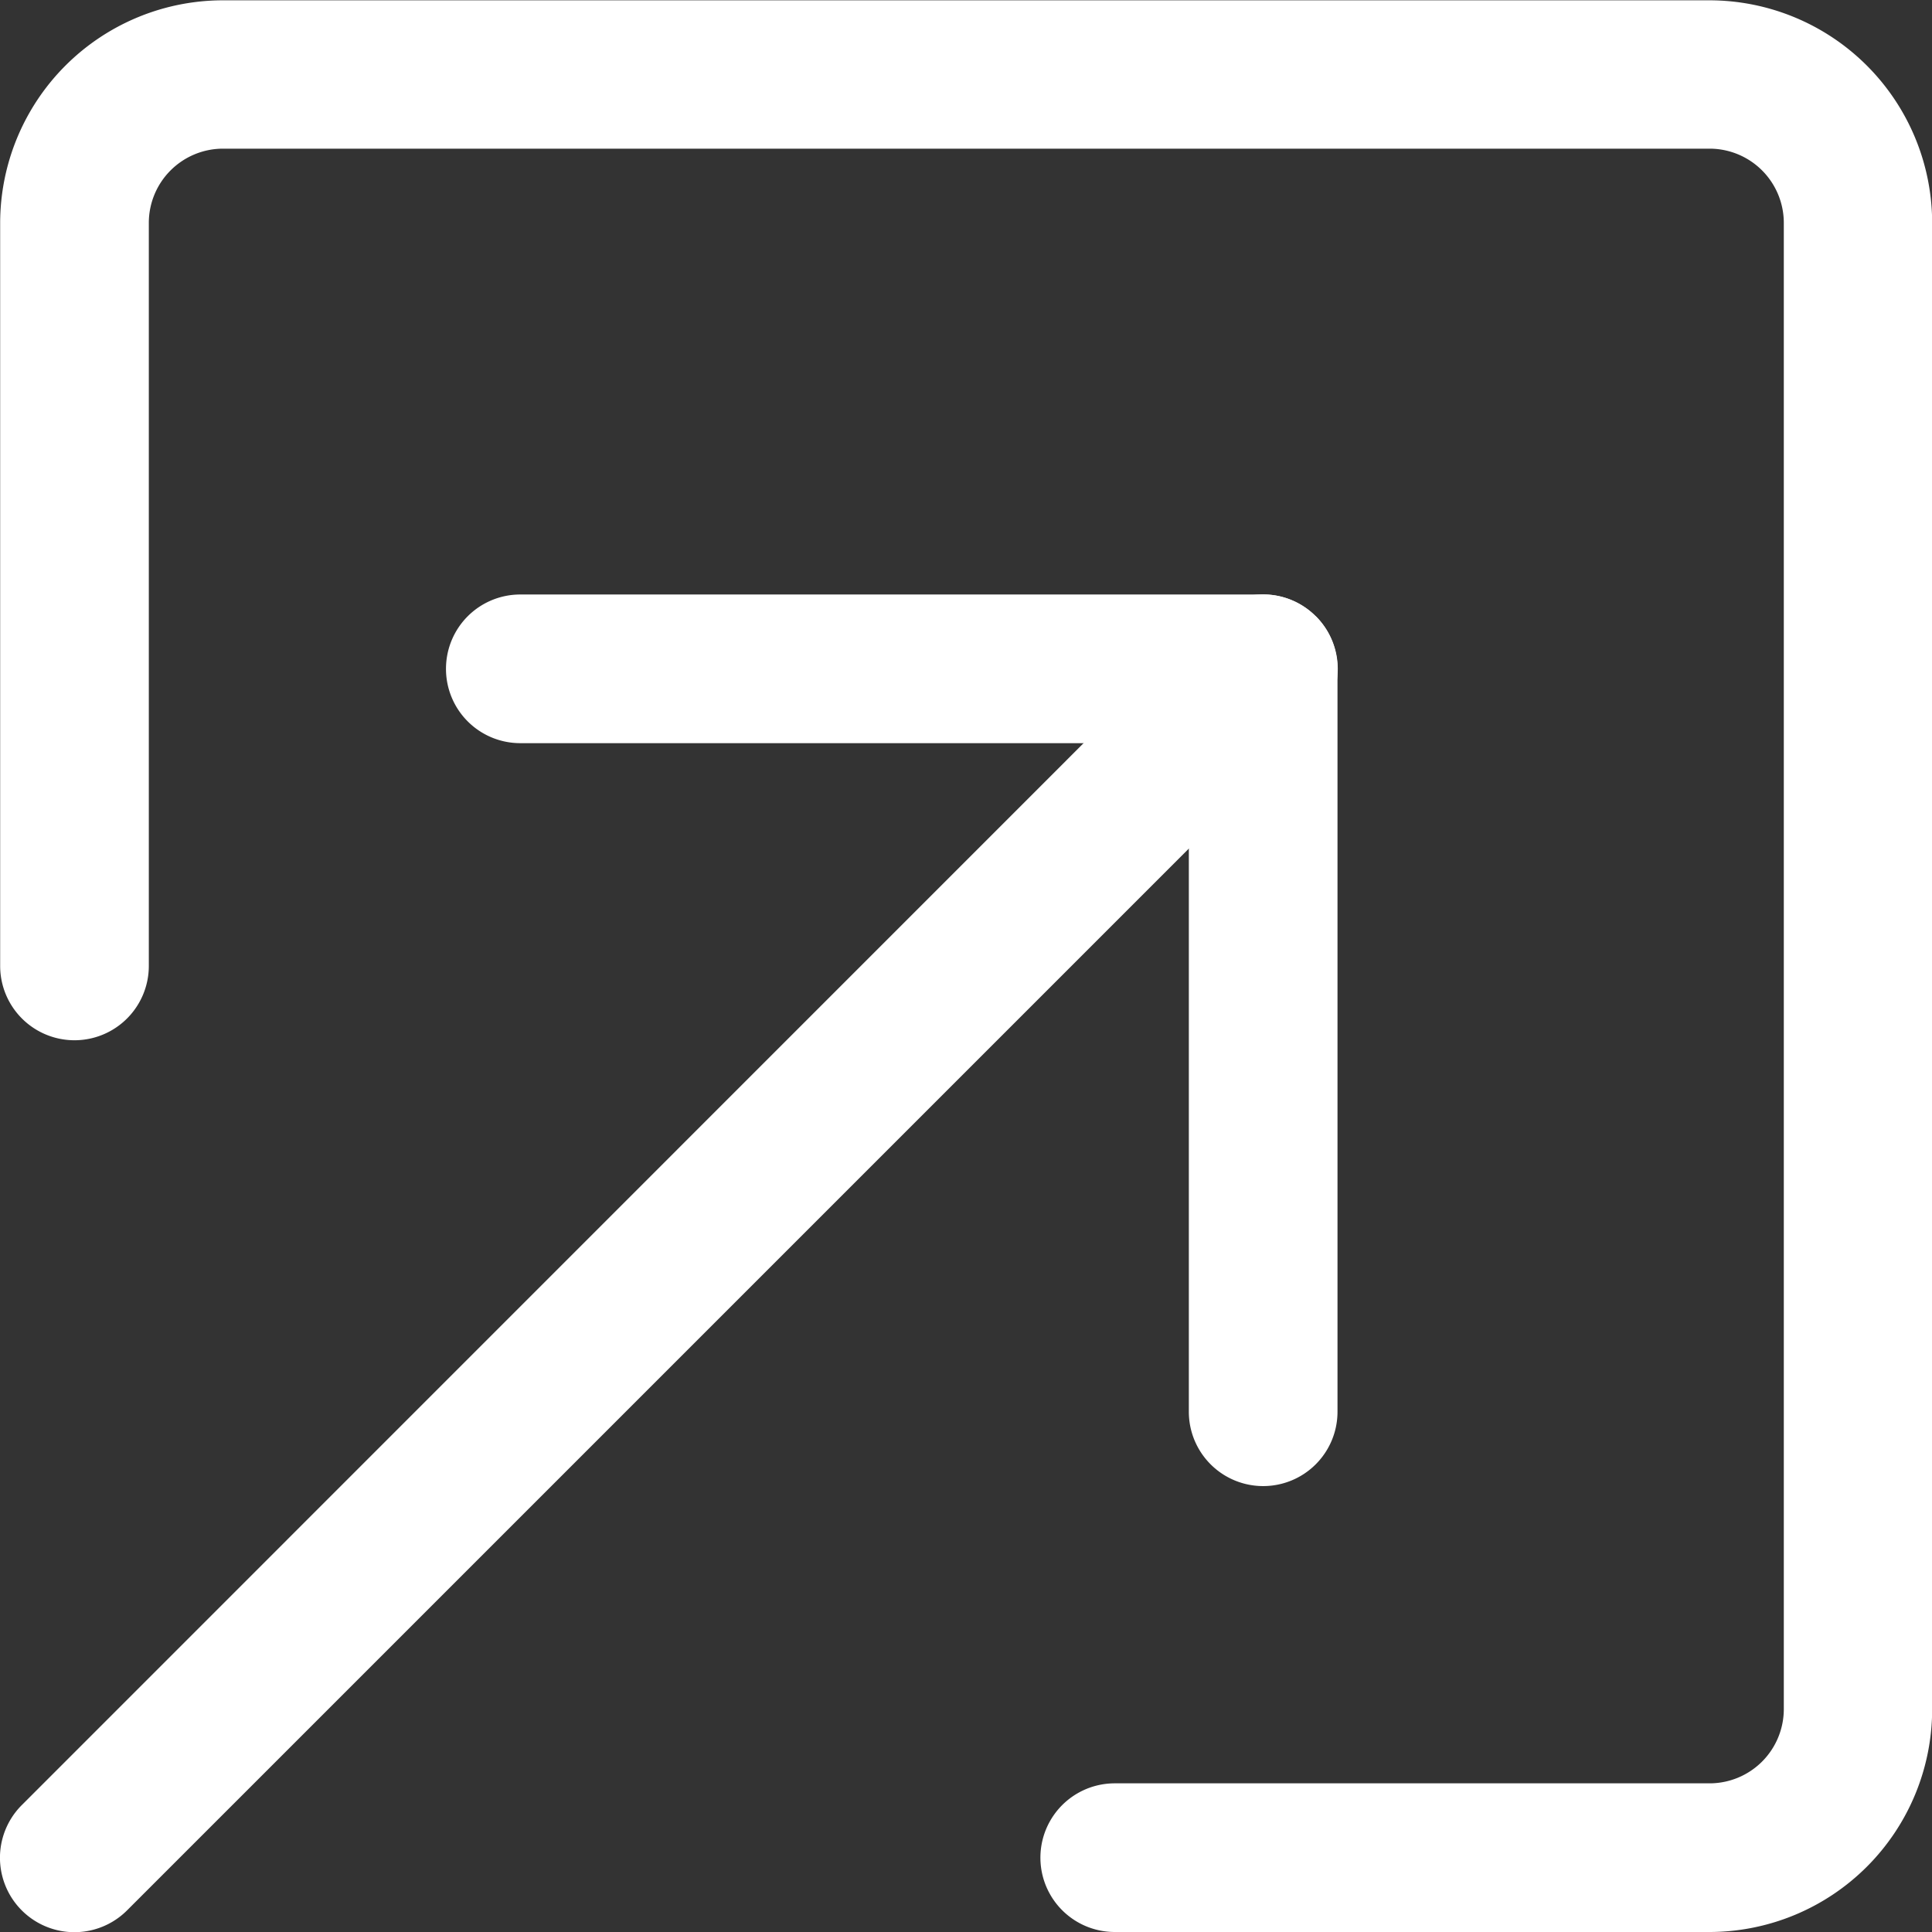 <svg xmlns="http://www.w3.org/2000/svg" width="12.333" height="12.333" viewBox="0 0 12.333 12.333">
  <rect x="0" y="0" width="12.333" height="12.333" fill="#333333" stroke="none"/>
  <g id="box-arrow-in-up-right" transform="translate(-3.373 -3.375)">
    <path id="Caminho_58" data-name="Caminho 58" d="M15.708,4.8a1.423,1.423,0,0,0-1.423-1.423H4.8A1.423,1.423,0,0,0,3.375,4.8V9.541a.474.474,0,1,0,.949,0V4.8A.474.474,0,0,1,4.8,4.324h9.487a.474.474,0,0,1,.474.474v9.487a.474.474,0,0,1-.474.474H10.49a.474.474,0,0,0,0,.949h3.795a1.423,1.423,0,0,0,1.423-1.423Z" transform="translate(-0.001)" fill="#fff" fill-rule="evenodd"/>
    <path id="Caminho_59" data-name="Caminho 59" d="M10.125,12.849a.474.474,0,0,1,.474-.474h4.743a.474.474,0,0,1,.474.474v4.743a.474.474,0,1,1-.949,0V13.324H10.6A.474.474,0,0,1,10.125,12.849Z" transform="translate(-3.905 -5.205)" fill="#fff" fill-rule="evenodd"/>
    <path id="Caminho_60" data-name="Caminho 60" d="M11.773,12.513a.474.474,0,0,1,0,.672L4.184,20.774a.475.475,0,1,1-.672-.672L11.1,12.513a.474.474,0,0,1,.672,0Z" transform="translate(0 -5.204)" fill="#fff" fill-rule="evenodd"/>
  </g>
</svg>
